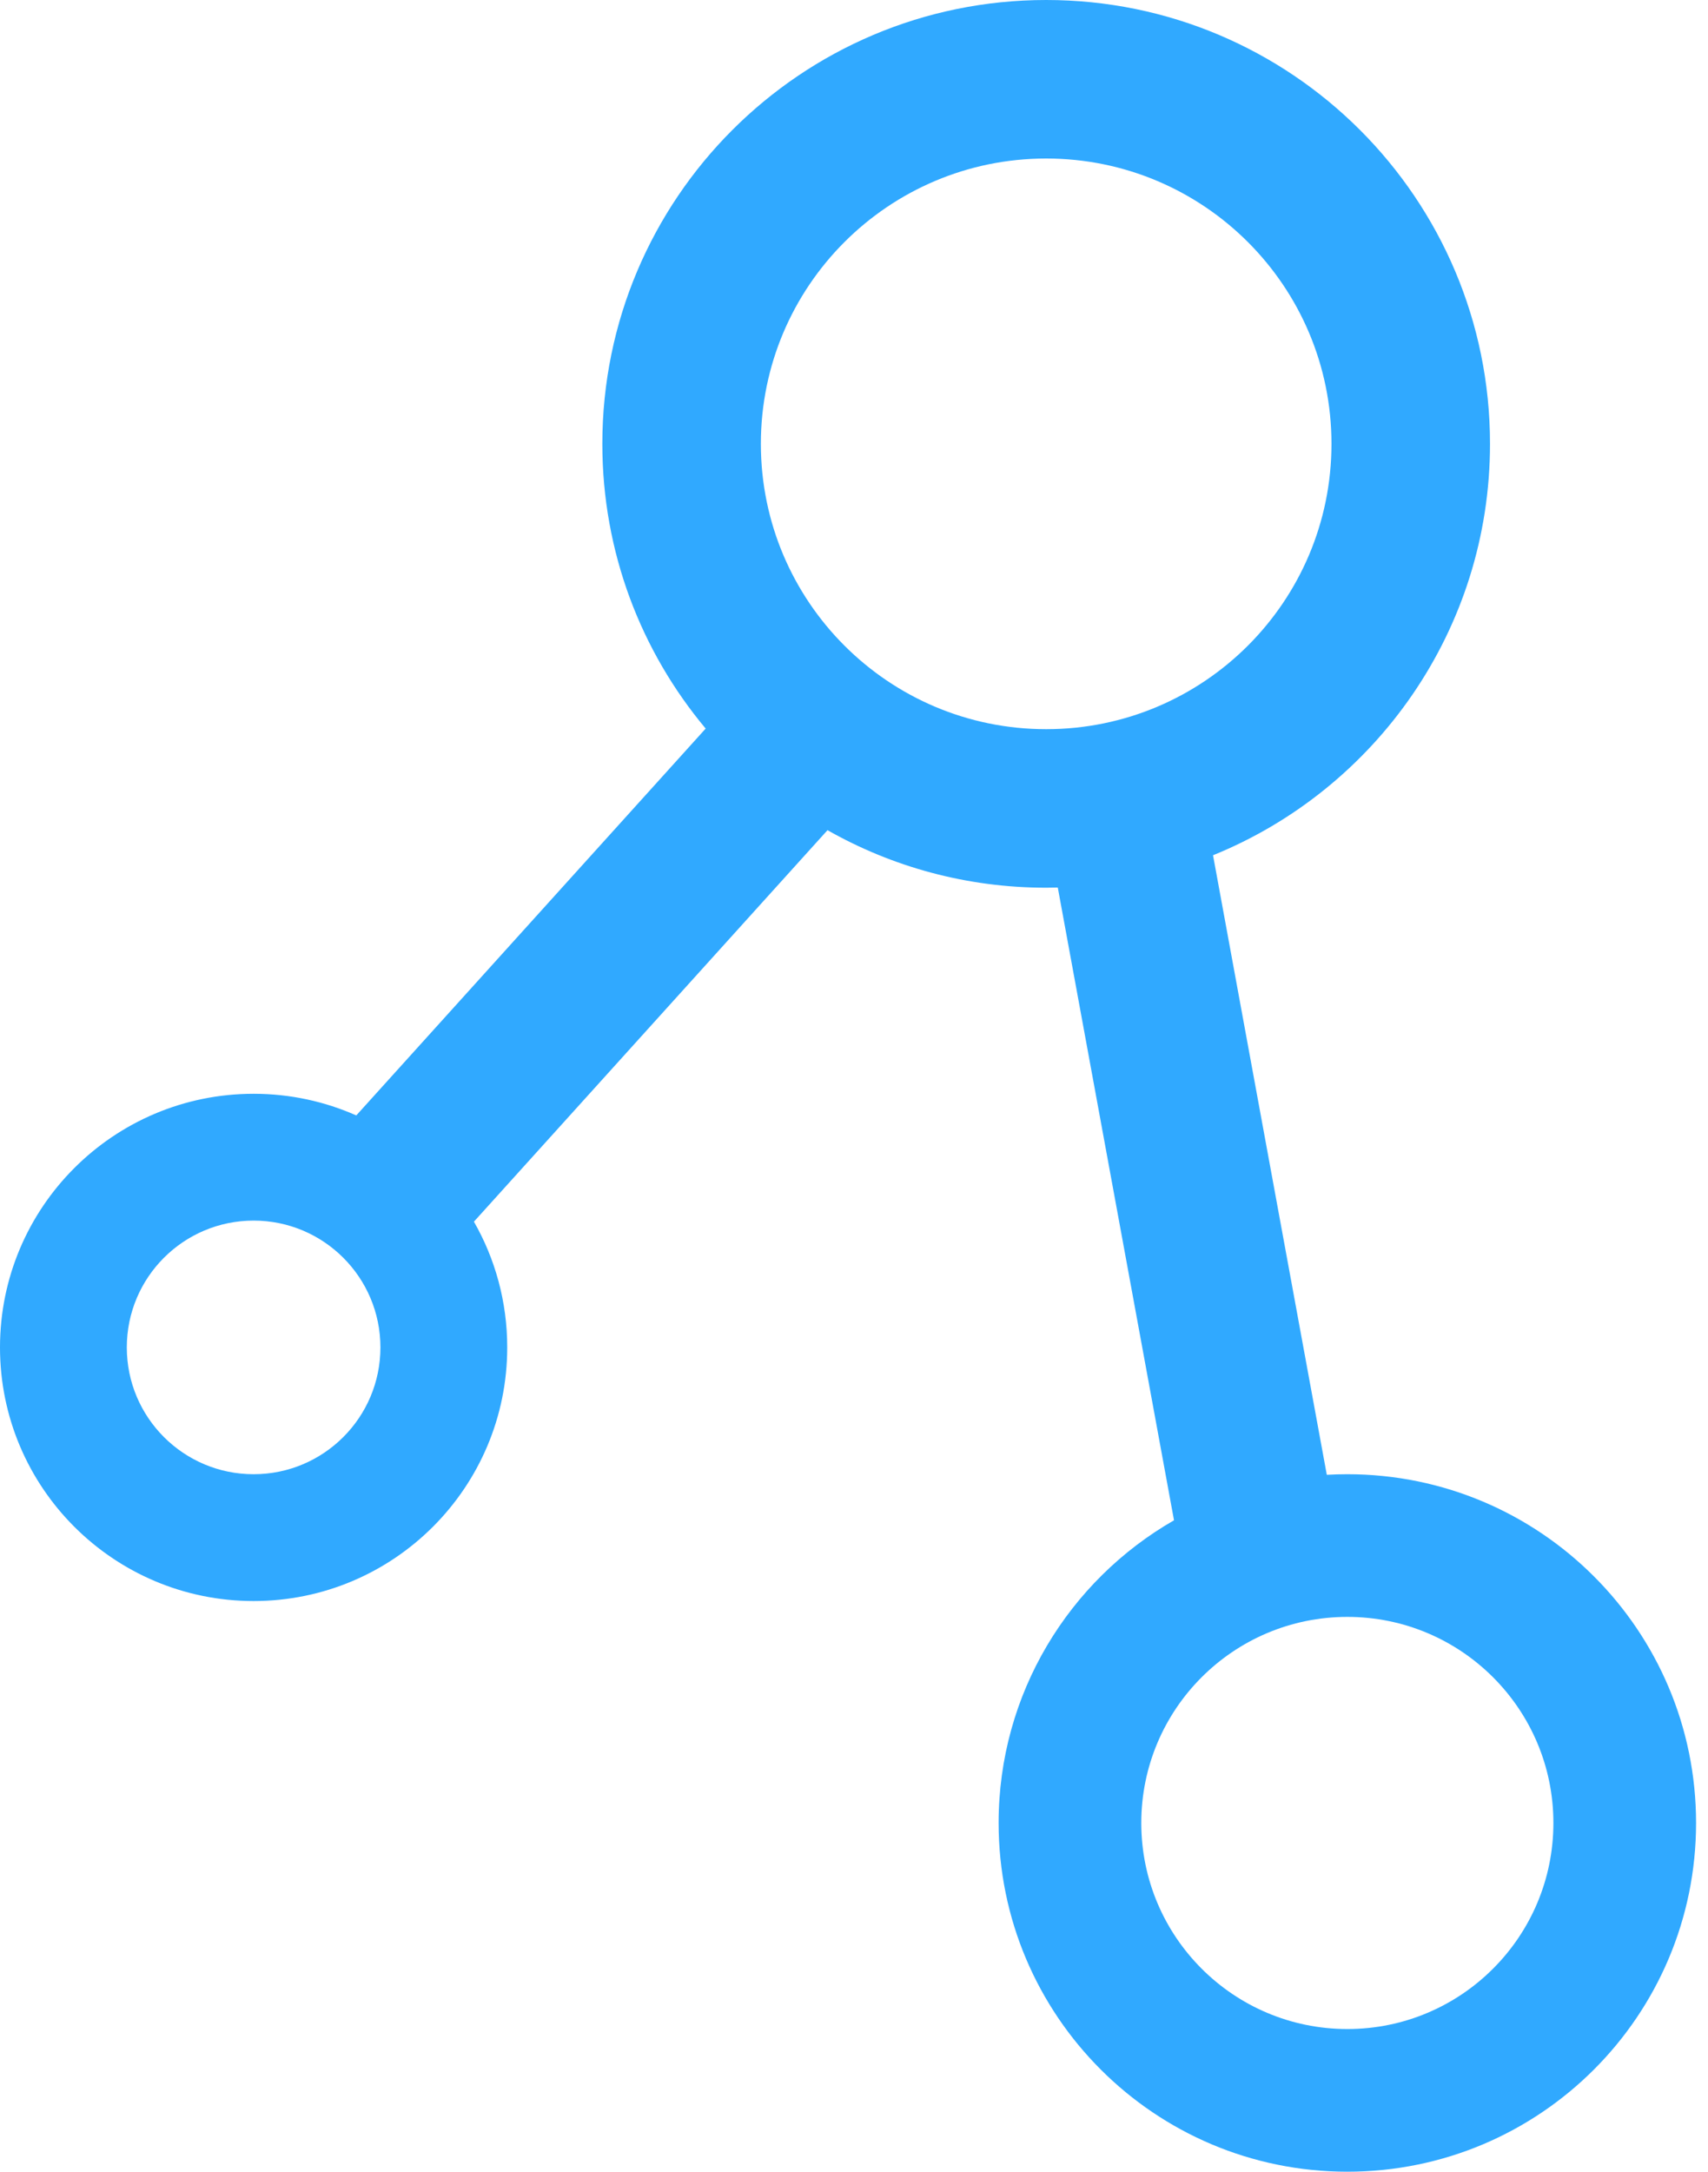 <svg width="70" height="89" viewBox="0 0 70 89" fill="none"
     xmlns="http://www.w3.org/2000/svg">
	<path fill-rule="evenodd" clip-rule="evenodd"
	      d="M42.876 29.883C49.334 29.883 54.569 24.648 54.569 18.19C54.569 11.732 49.334 6.496 42.876 6.496C36.418 6.496 31.183 11.732 31.183 18.19C31.183 24.648 36.418 29.883 42.876 29.883ZM49.714 35.05C56.371 32.348 61.066 25.817 61.066 18.19C61.066 8.144 52.922 0 42.876 0C32.83 0 24.686 8.144 24.686 18.19C24.686 22.631 26.277 26.7 28.921 29.858L14.602 45.712C13.315 45.142 11.892 44.825 10.394 44.825C4.654 44.825 0 49.478 0 55.219C0 60.959 4.654 65.613 10.394 65.613C16.135 65.613 20.788 60.959 20.788 55.219C20.788 53.344 20.292 51.585 19.423 50.066L33.914 34.022C36.559 35.523 39.617 36.38 42.876 36.38C43.035 36.38 43.194 36.377 43.352 36.373L48.115 62.304C43.82 64.769 40.927 69.401 40.927 74.708C40.927 82.601 47.326 89 55.219 89C63.112 89 69.511 82.601 69.511 74.708C69.511 66.815 63.112 60.416 55.219 60.416C54.937 60.416 54.656 60.424 54.377 60.44L49.714 35.05ZM55.219 83.153C59.883 83.153 63.664 79.372 63.664 74.708C63.664 70.044 59.883 66.263 55.219 66.263C50.555 66.263 46.774 70.044 46.774 74.708C46.774 79.372 50.555 83.153 55.219 83.153ZM15.591 55.219C15.591 58.089 13.264 60.416 10.394 60.416C7.524 60.416 5.197 58.089 5.197 55.219C5.197 52.349 7.524 50.022 10.394 50.022C13.264 50.022 15.591 52.349 15.591 55.219Z"
	      fill="#30A9FF"/>
</svg>
